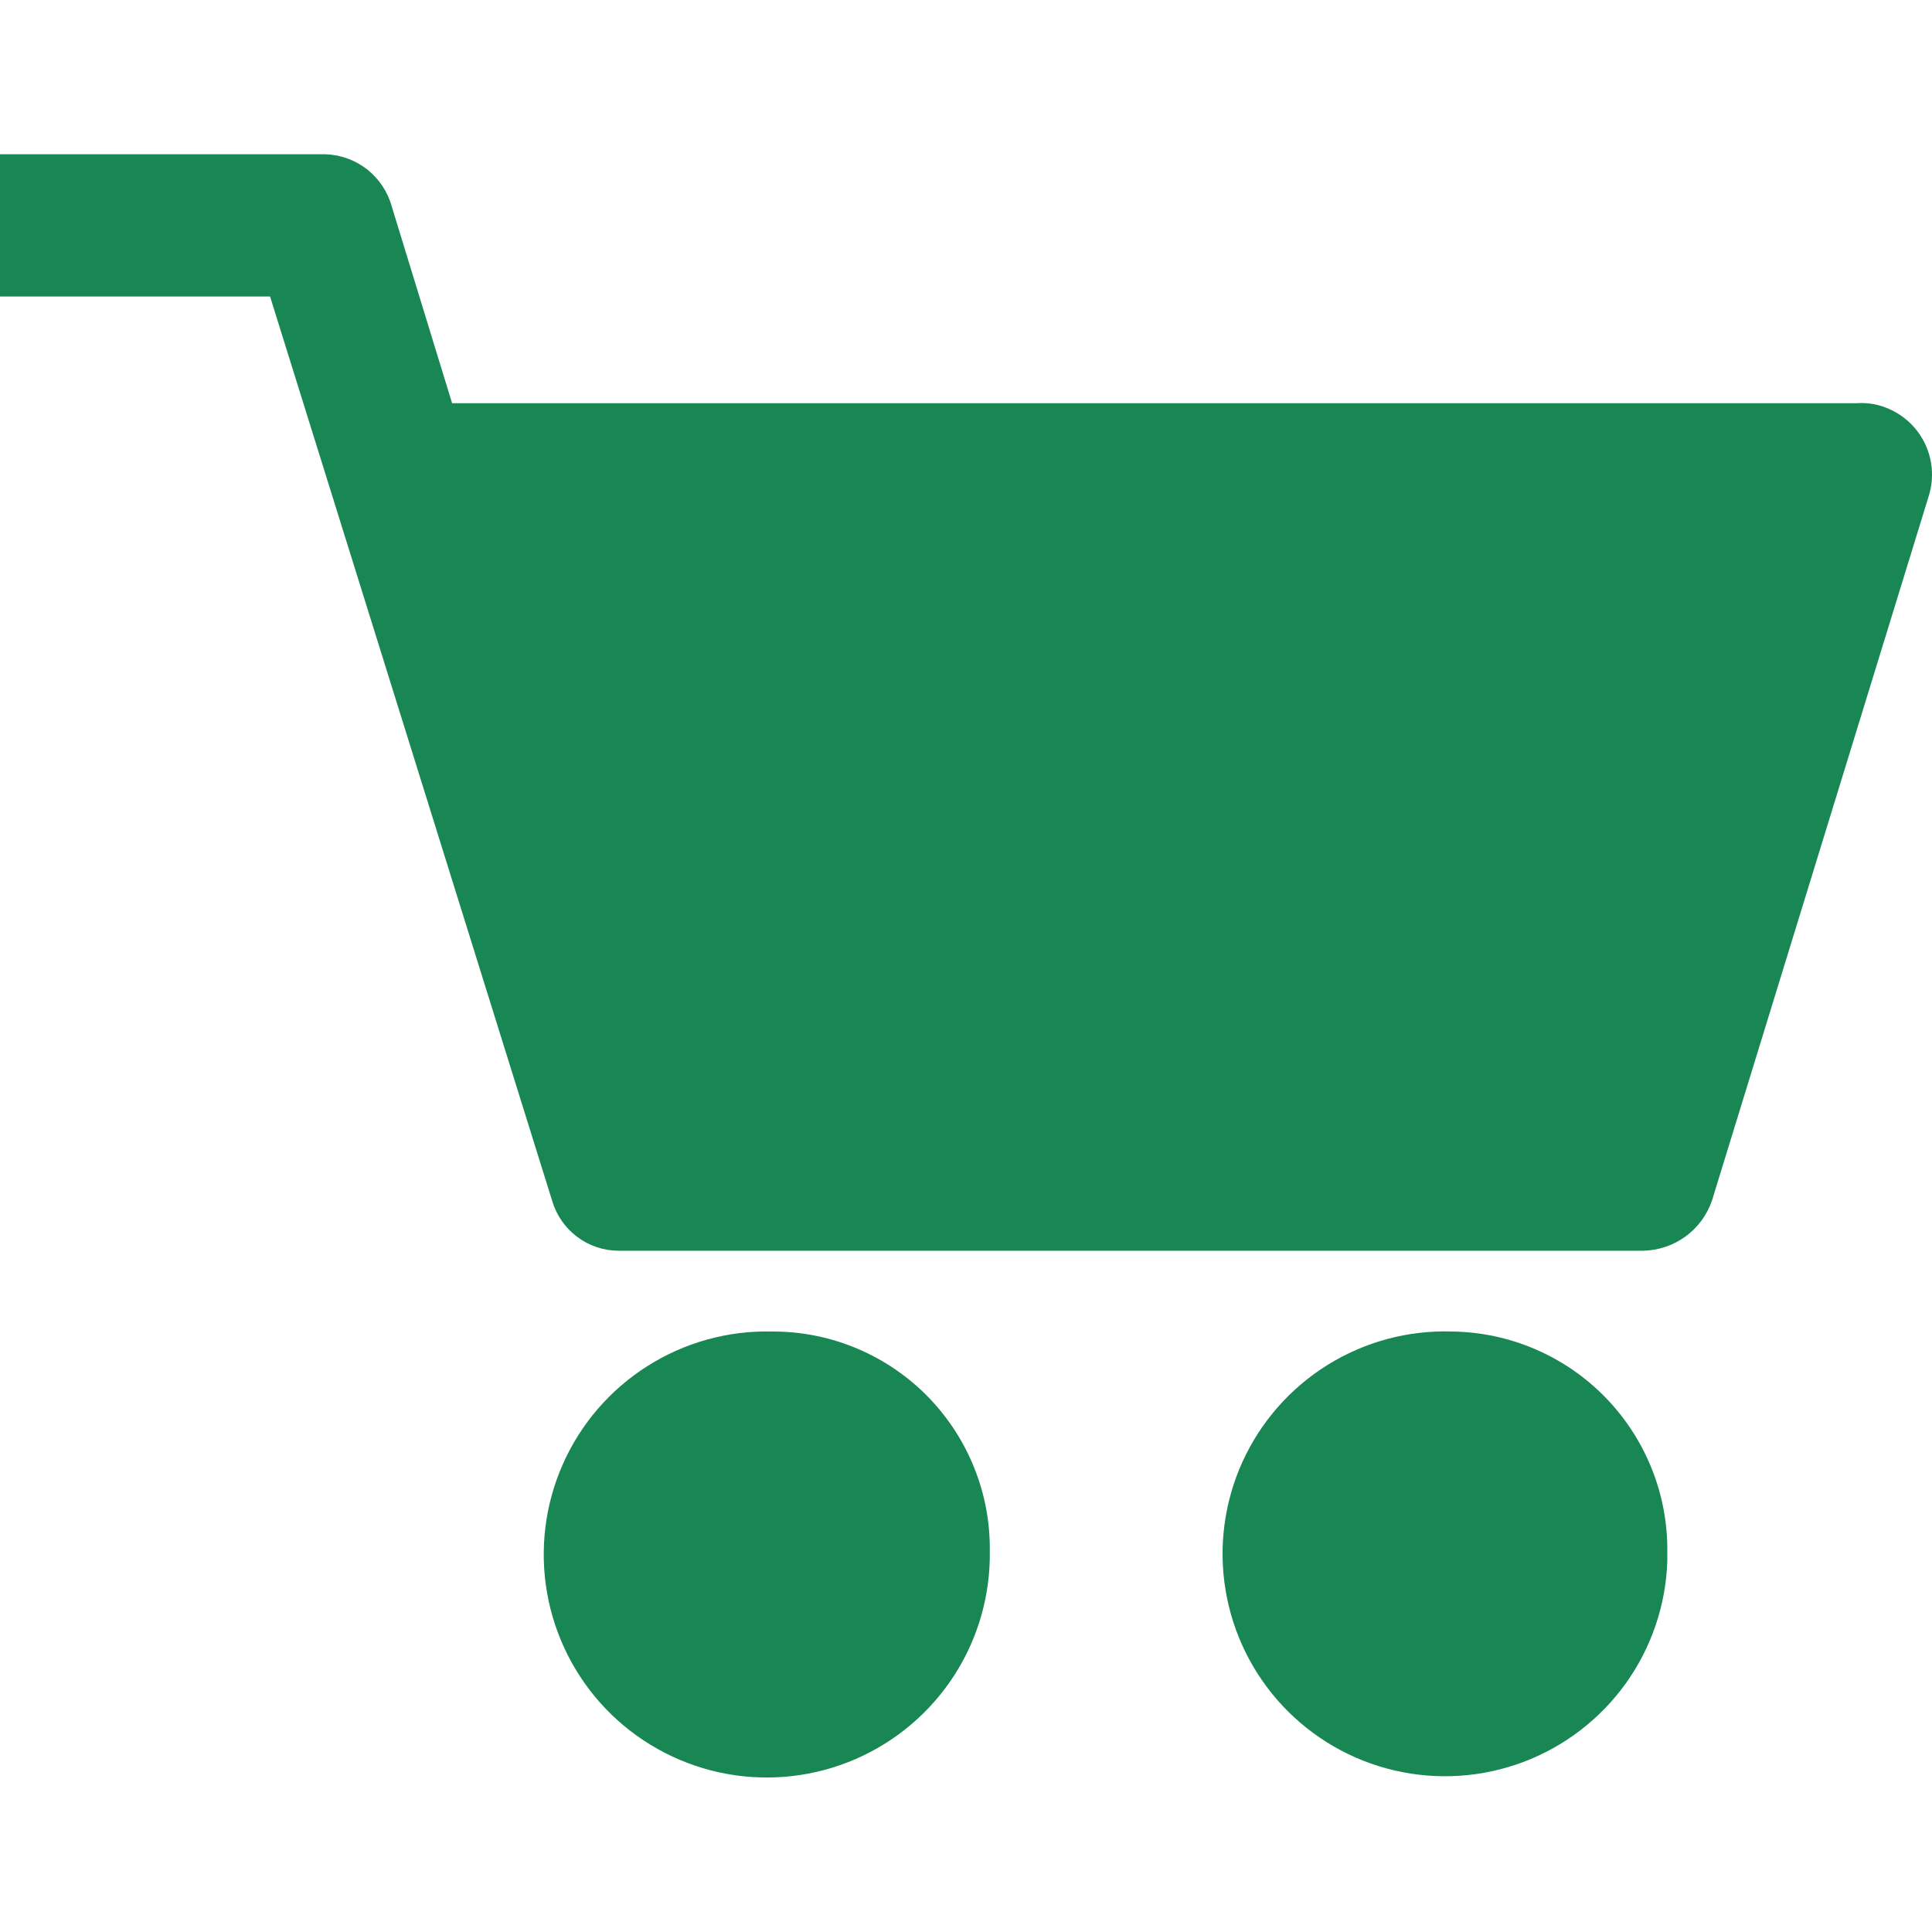 <svg width="32" height="32" viewBox="0 0 32 32" fill="none" xmlns="http://www.w3.org/2000/svg">
<path d="M12.79 22.054C12.058 22.036 11.338 22.236 10.721 22.628C10.103 23.02 9.616 23.586 9.321 24.255C9.025 24.924 8.935 25.666 9.062 26.387C9.189 27.107 9.526 27.773 10.032 28.302C10.538 28.83 11.189 29.196 11.903 29.354C12.618 29.512 13.363 29.454 14.044 29.188C14.725 28.922 15.312 28.46 15.731 27.86C16.149 27.26 16.38 26.549 16.394 25.818V25.708C16.402 25.233 16.316 24.762 16.14 24.321C15.965 23.88 15.704 23.478 15.373 23.138C15.042 22.799 14.646 22.528 14.21 22.342C13.773 22.155 13.304 22.058 12.829 22.054H12.79Z" fill="#198754"/>
<path d="M24.052 22.054C23.323 22.03 22.605 22.224 21.986 22.609C21.368 22.994 20.878 23.553 20.577 24.217C20.277 24.881 20.18 25.619 20.299 26.337C20.418 27.056 20.747 27.723 21.245 28.255C21.744 28.787 22.388 29.159 23.097 29.324C23.807 29.489 24.549 29.441 25.231 29.184C25.913 28.927 26.503 28.474 26.928 27.883C27.352 27.29 27.592 26.586 27.616 25.858V25.708C27.627 24.751 27.257 23.829 26.589 23.144C25.921 22.459 25.008 22.067 24.052 22.054V22.054Z" fill="#198754"/>
<path d="M30.761 6.678H7.488L6.49 3.424C6.424 3.18 6.281 2.965 6.084 2.808C5.886 2.652 5.643 2.563 5.391 2.555H0V4.911H4.473L9.145 19.887C9.214 20.125 9.359 20.335 9.557 20.484C9.755 20.634 9.996 20.715 10.244 20.716H27.216C27.468 20.711 27.712 20.629 27.916 20.481C28.12 20.333 28.273 20.125 28.355 19.887L31.949 8.206C32.04 7.907 32.009 7.584 31.863 7.307C31.717 7.031 31.468 6.823 31.17 6.728C31.038 6.686 30.899 6.669 30.761 6.678V6.678Z" fill="#198754"/>
</svg>
